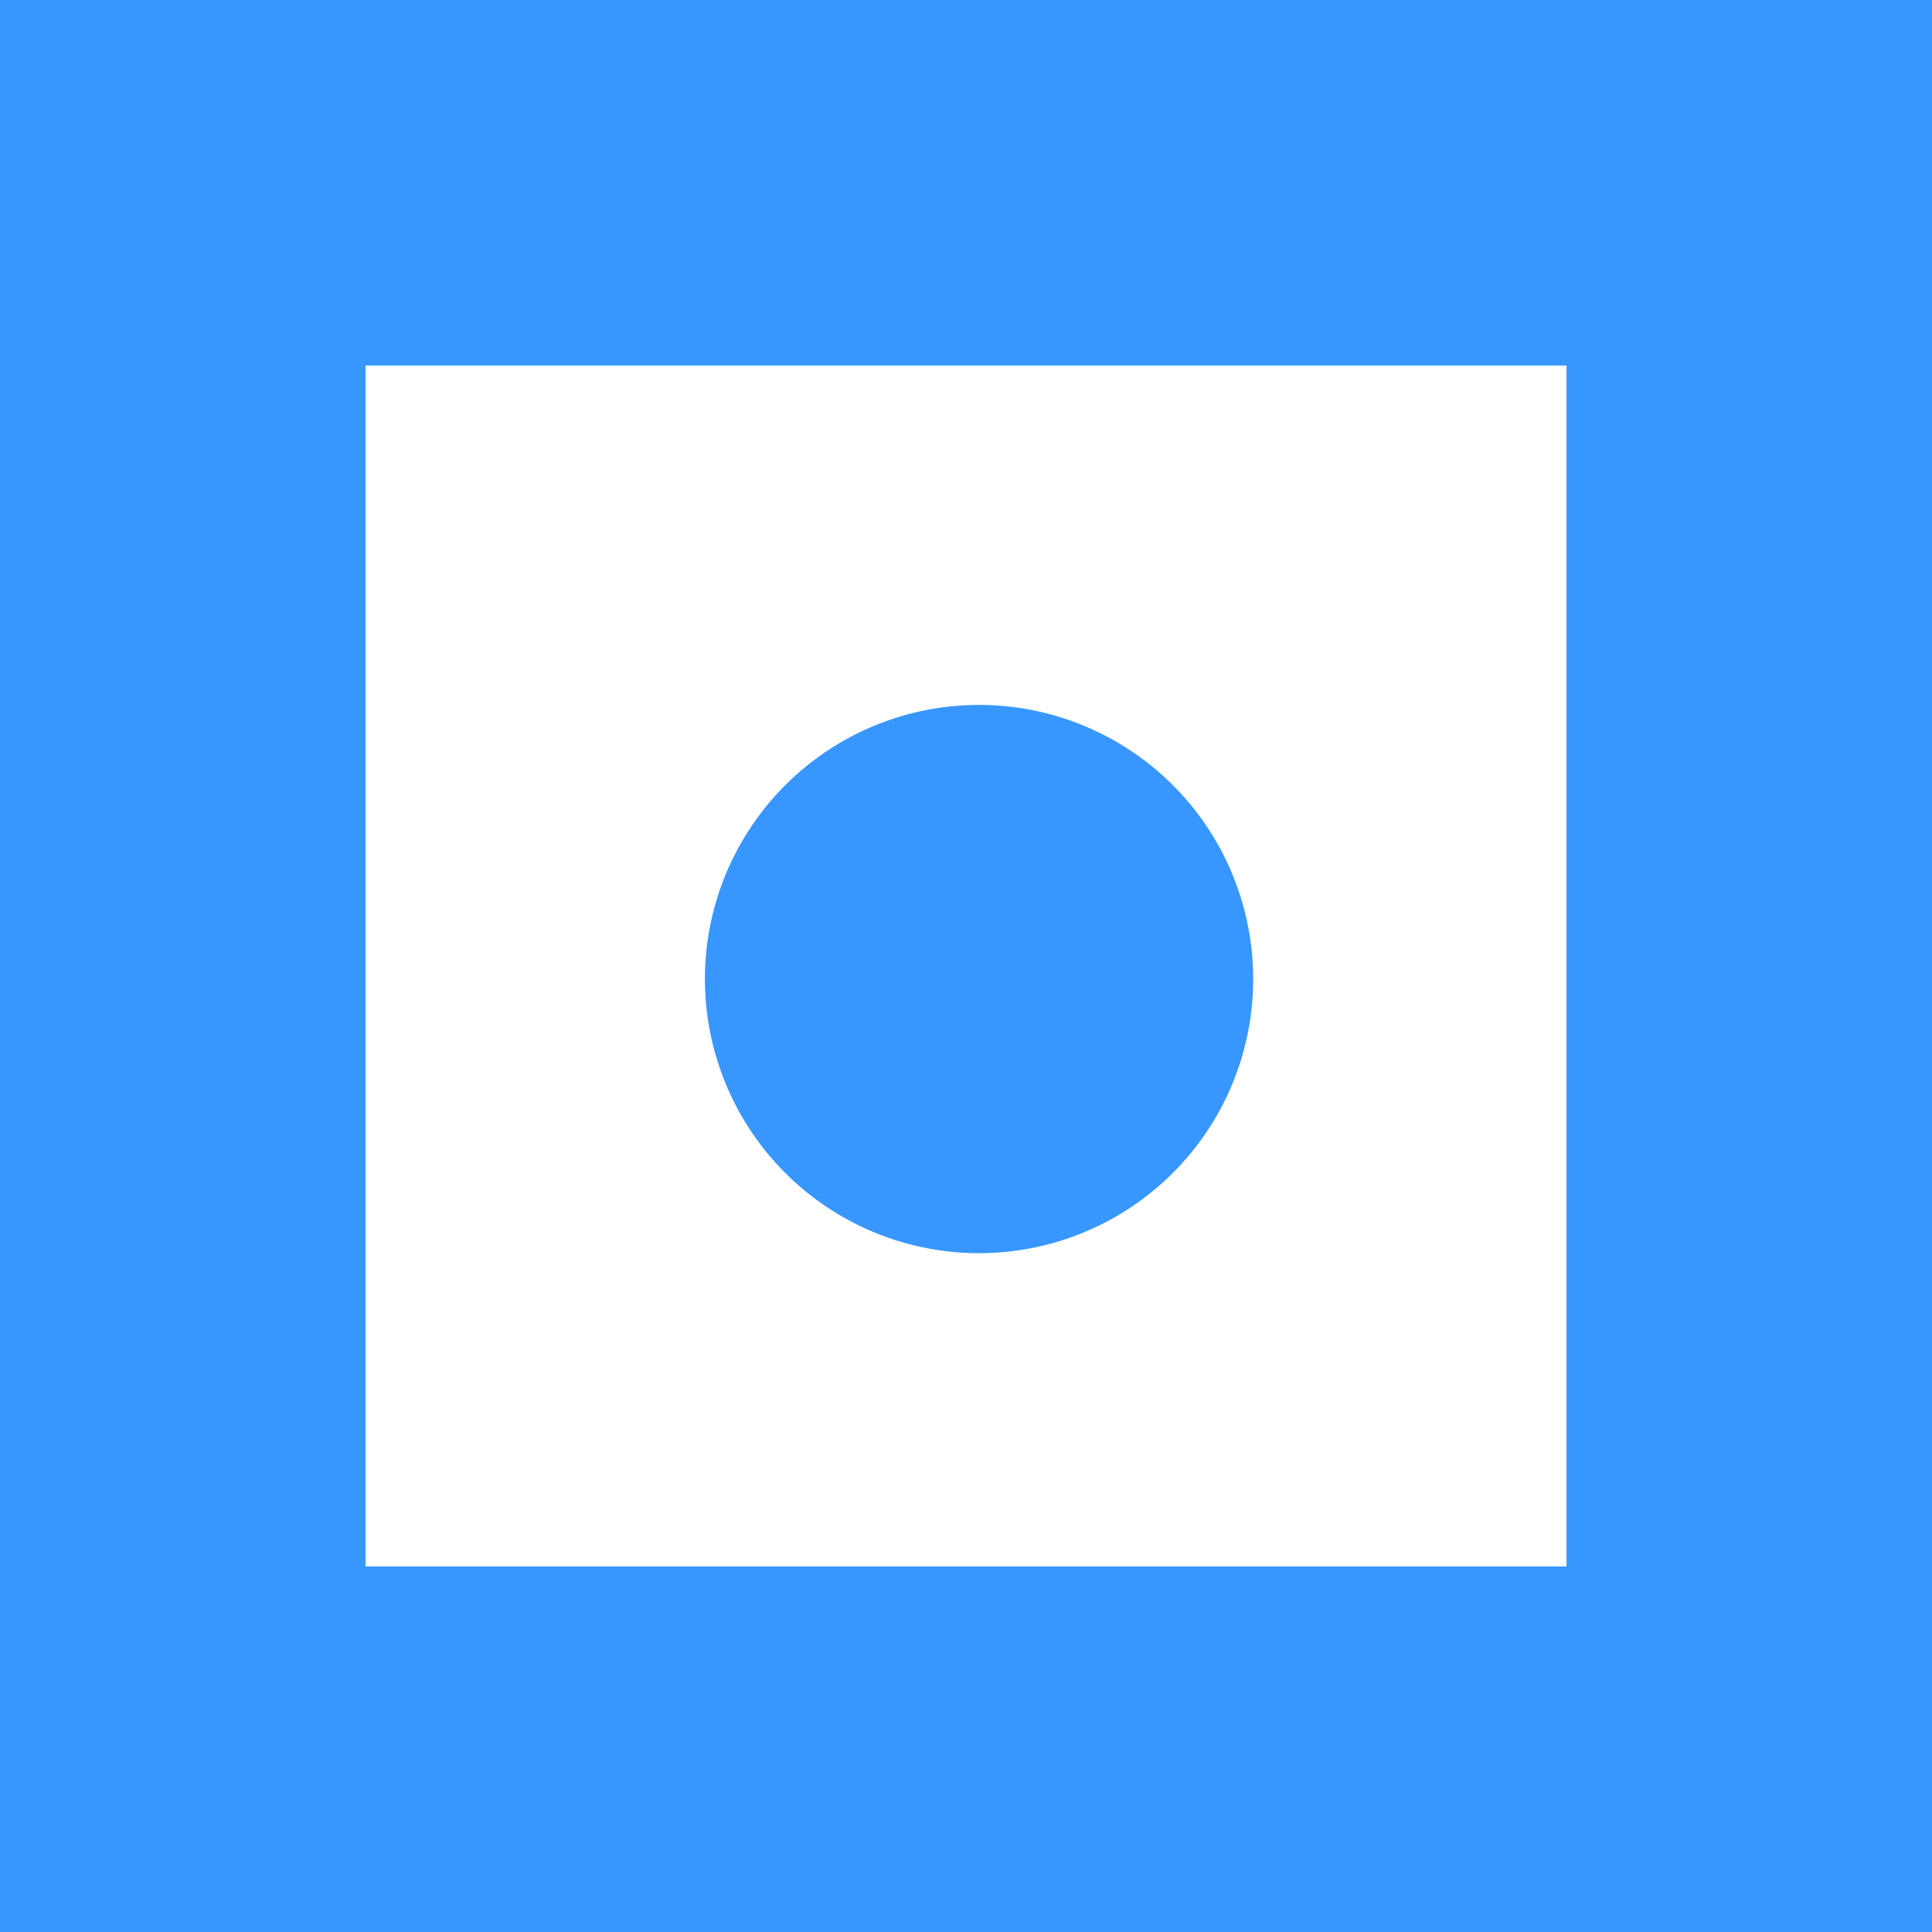 <svg xmlns="http://www.w3.org/2000/svg" width="74" height="74" viewBox="0 0 74 74">
  <defs>
    <style>
      .cls-1 {
        fill: #3897ff;
        fill-rule: evenodd;
      }
    </style>
  </defs>
  <path id="Fill_72_Copy" data-name="Fill 72 Copy" class="cls-1" d="M1052,1589h46v-46h-46v46Zm60,14h-74v-74h74v74Zm-26-36.5a10.5,10.5,0,1,1-10.5-10.5,10.5,10.5,0,0,1,10.5,10.5" transform="translate(-1038 -1529)"/>
</svg>
